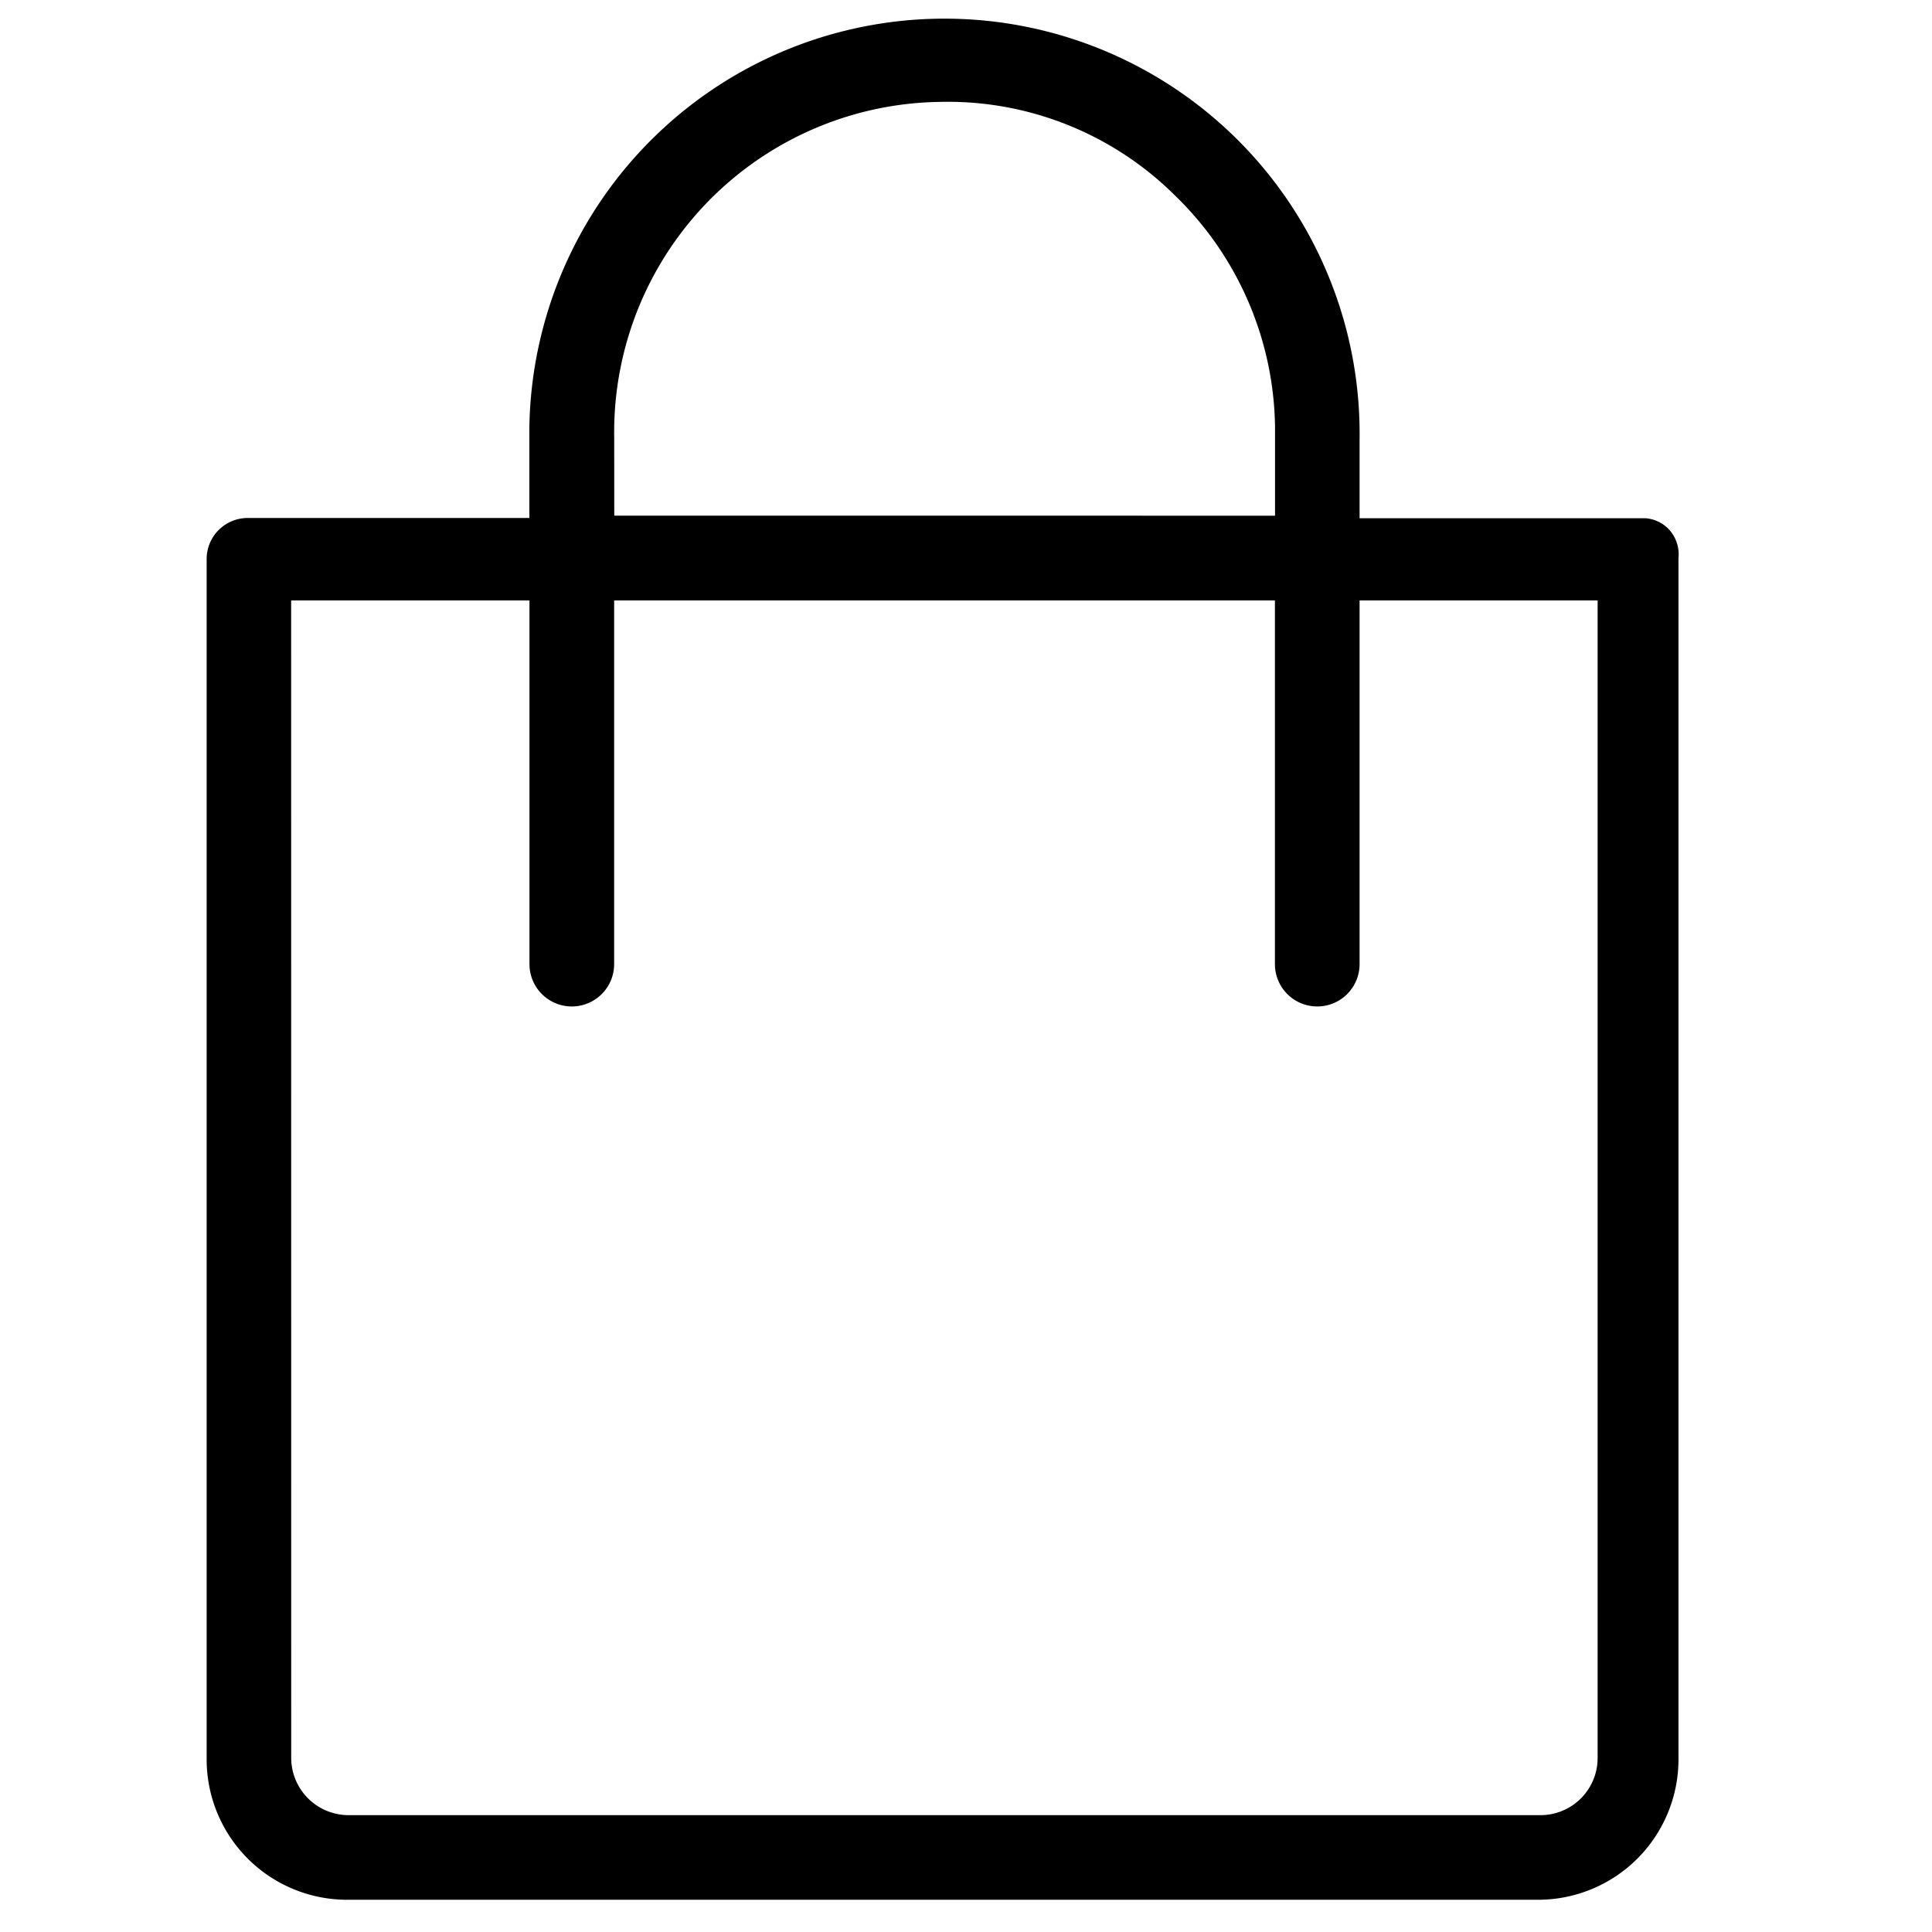 <svg xmlns="http://www.w3.org/2000/svg" width="31.946" height="31.946" viewBox="0 0 31.946 31.946"><defs><style>.a{fill:none;}</style></defs><g transform="translate(0 0)"><rect class="a" width="31.946" height="31.946"/></g><path d="M980.956,559.643h19.7a2.322,2.322,0,0,0,2.317-2.319V537.458a.61.61,0,0,0-.144-.459.591.591,0,0,0-.409-.2H997.7v-1.3a6.864,6.864,0,1,0-13.728-.192v1.488h-4.651a.679.679,0,0,0-.685.668v19.865A2.322,2.322,0,0,0,980.956,559.643Zm4.419-24.179a5.463,5.463,0,0,1,5.376-5.549,5.328,5.328,0,0,1,3.888,1.539,5.424,5.424,0,0,1,1.663,3.837c0,.057,0,.119,0,.178v1.288H985.376Zm-5.342,2.694h3.941v6.014a.7.7,0,0,0,1.4,0v-6.014H996.3v6.014a.7.7,0,1,0,1.4,0v-6.014h3.936v19.133a.945.945,0,0,1-.945.953H980.979a.95.95,0,0,1-.945-.945Z" transform="translate(-975.219 -528.23)"/></svg>